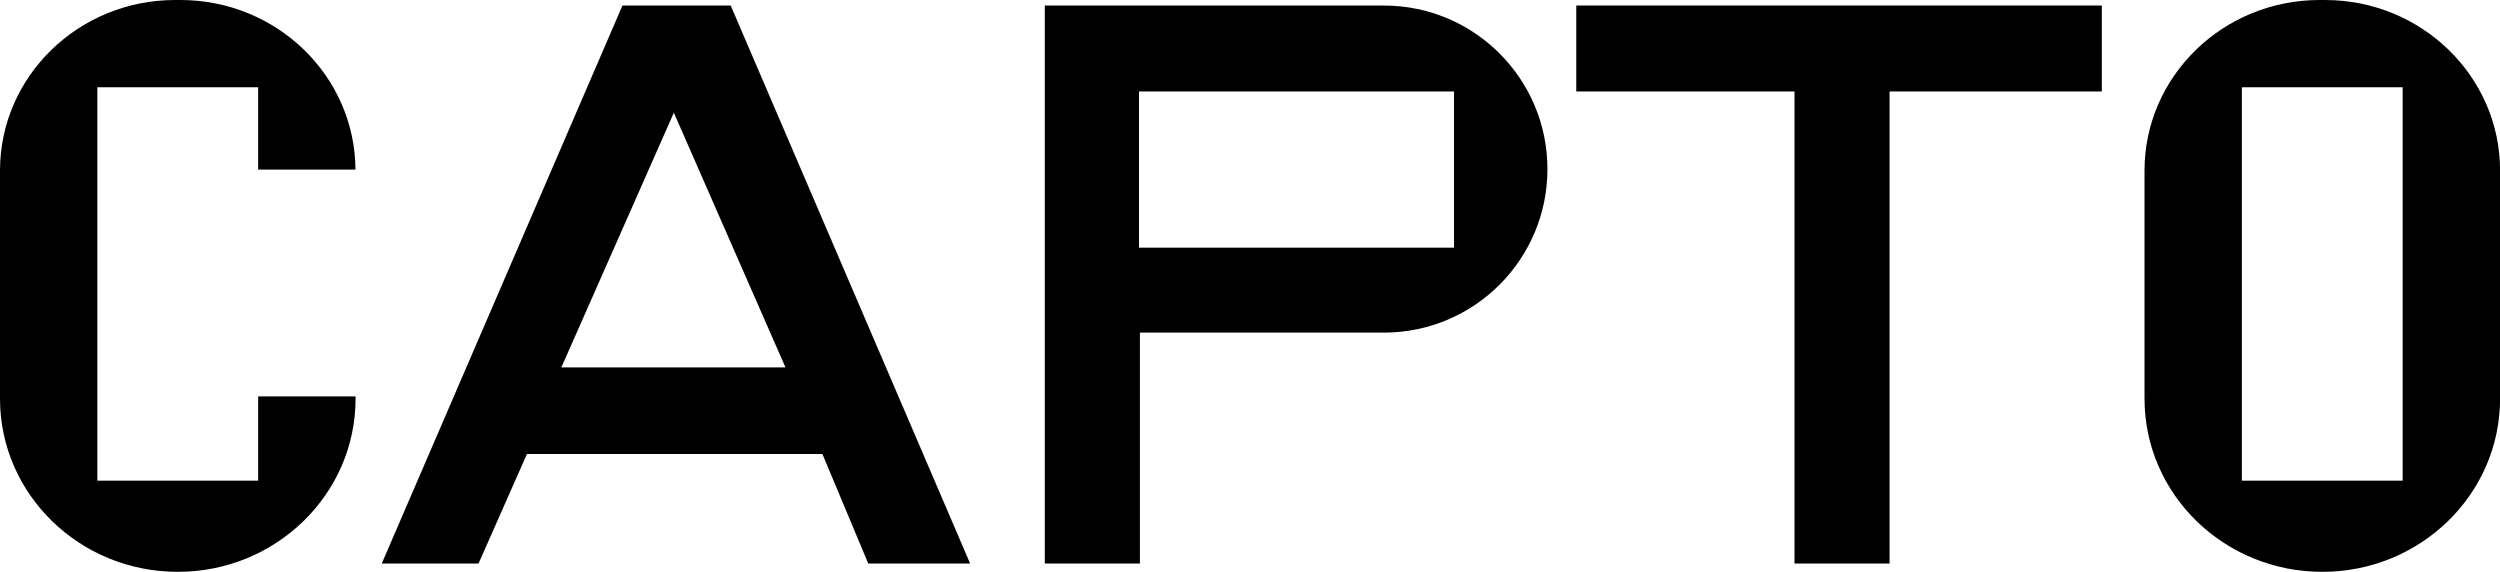 <svg xmlns="http://www.w3.org/2000/svg" id="Capa_2" data-name="Capa 2" viewBox="0 0 611.98 139.98"><g id="Capa_1-2" data-name="Capa 1"><g><path d="m178.87,1.35h-26.5s-58.92,136.6-58.92,136.6h23.69s11.85-26.81,11.85-26.81h72.33s11.22,26.81,11.22,26.81h24.94S178.87,1.35,178.87,1.35Zm-41.46,88.59l27.54-62.35,27.33,62.35h-54.87Z"></path><polygon points="385.86 1.35 385.86 22.39 439.28 22.39 439.28 137.95 462.55 137.95 462.55 22.39 514.51 22.39 514.51 1.35 385.86 1.35"></polygon><path d="m569.11,0h-1.28c-23.68,0-42.87,18.7-42.87,41.77v55.34s0,.47,0,.47c0,23.42,19.48,42.4,43.52,42.4,24.03,0,43.52-18.98,43.52-42.4v-.47s0-55.34,0-55.34c0-23.07-19.2-41.77-42.87-41.77Zm19.04,41.22v56.67s0,19.78,0,19.78h-19.68s-19.68,0-19.68,0v-19.78s0-56.67,0-56.67v-19.85s19.68,0,19.68,0h19.68s0,19.85,0,19.85Z"></path><path d="m63.19,97.89v19.78s-19.68,0-19.68,0h-19.68s0-19.78,0-19.78v-56.67s0-19.85,0-19.85h19.68s19.68,0,19.68,0v19.85s0,.29,0,.29h23.83C86.88,18.56,67.74,0,44.16,0h-1.28C19.2,0,0,18.7,0,41.77v55.34s0,.47,0,.47c0,23.42,19.48,42.4,43.52,42.4,24.03,0,43.52-18.98,43.52-42.4v-.47s0-.08,0-.08h-23.84v.86Z"></path><path d="m338.76,1.35h-83v136.6h23.28v-56.53s59.73,0,59.73,0c22.11,0,40.03-17.92,40.03-40.03,0-22.11-17.92-40.03-40.03-40.03Zm17.17,40.16v19.12s-19.12,0-19.12,0h-57.99s0-38.24,0-38.24h57.99s19.12,0,19.12,0v19.12Z"></path></g></g></svg>